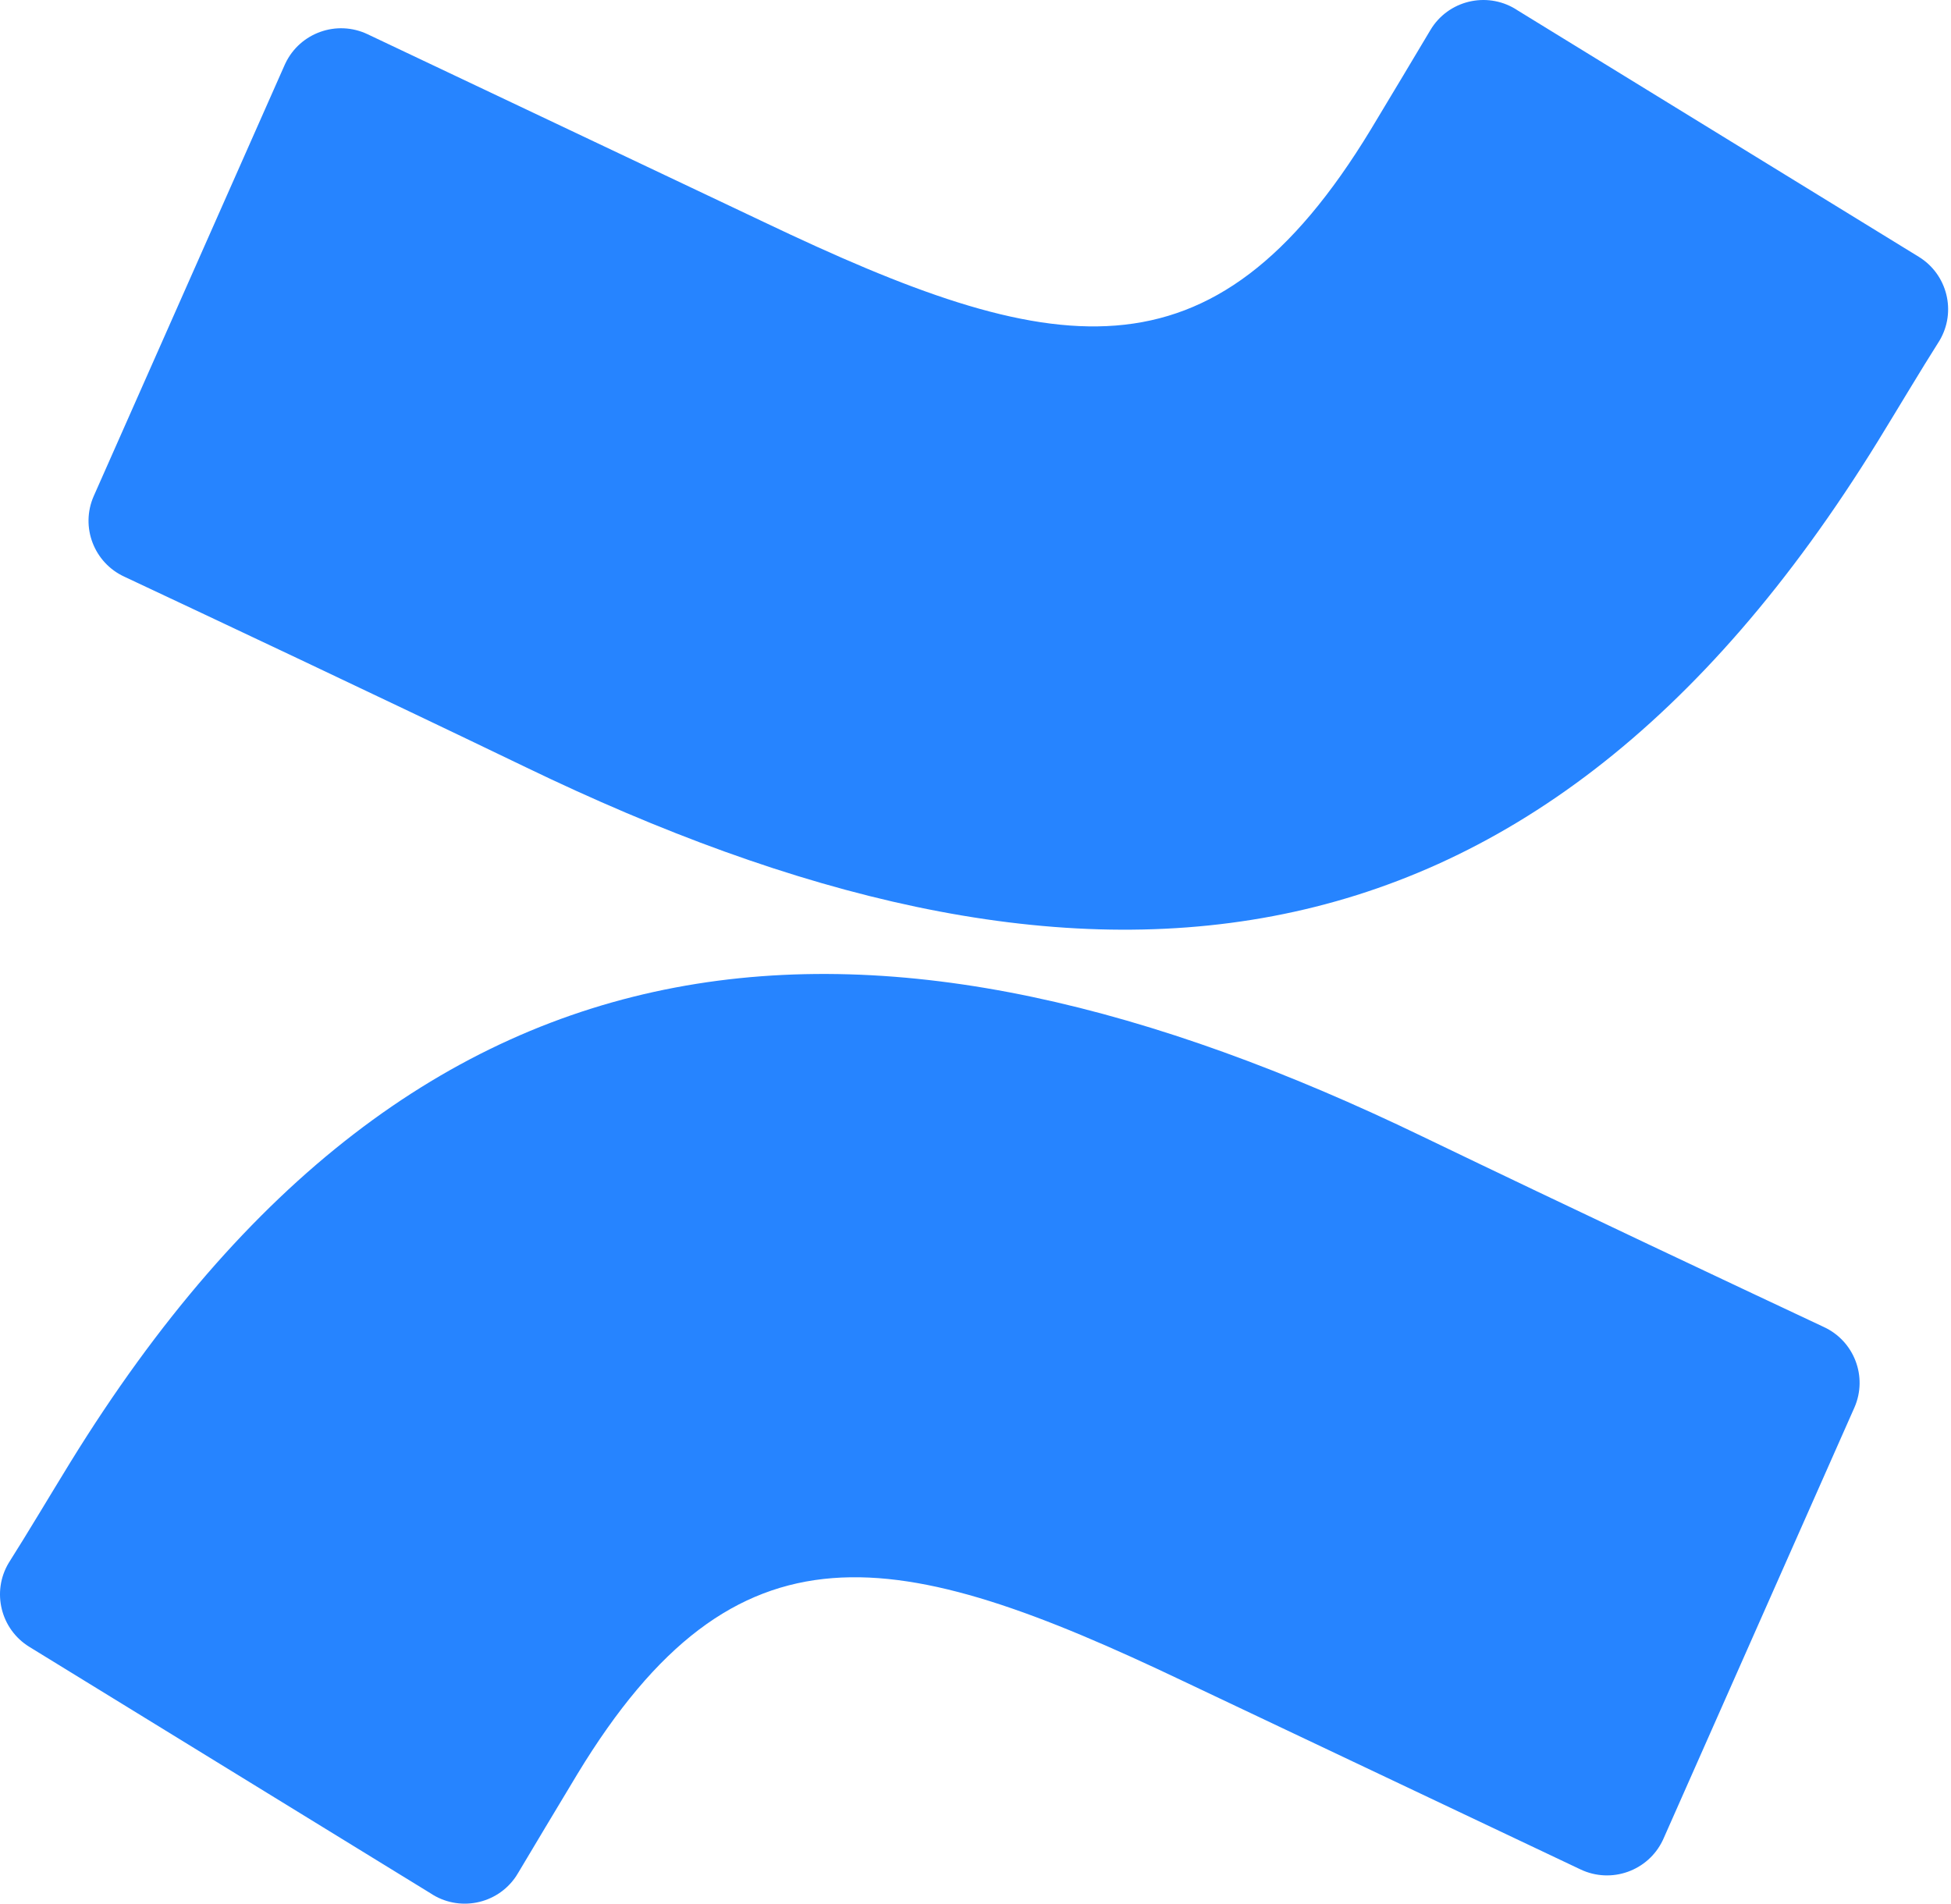 <svg width="459" height="448" viewBox="0 0 459 448" fill="none" xmlns="http://www.w3.org/2000/svg">
<path d="M441.787 103.828C446.506 96.151 451.798 87.234 456.298 80.14C460.329 73.349 458.162 64.578 451.433 60.432L357.089 2.474C350.443 -1.995 341.423 -0.245 336.943 6.401C336.756 6.682 336.579 6.963 336.412 7.255C332.641 13.557 327.777 21.744 322.475 30.515C285.1 92.099 247.506 84.567 179.735 52.255L86.485 8.057C79.246 4.619 70.589 7.692 67.141 14.911C67.089 15.036 67.027 15.161 66.964 15.296L22.047 116.734C18.87 123.974 22.1 132.421 29.308 135.713C49.047 144.984 88.308 163.463 123.652 180.494C251.079 242.067 359.131 237.942 441.787 103.828Z" fill="#2684FF"/>
<path d="M16.537 344.078C11.818 351.755 6.527 360.672 2.027 367.765C-2.005 374.557 0.162 383.328 6.891 387.474L101.235 445.432C107.881 449.901 116.902 448.151 121.381 441.505C121.568 441.224 121.745 440.943 121.912 440.651C125.683 434.349 130.548 426.161 135.85 417.39C173.225 355.807 210.818 363.338 278.589 395.651L371.839 439.849C379.079 443.286 387.735 440.213 391.183 432.995C391.245 432.87 391.308 432.734 391.36 432.609L436.277 331.172C439.454 323.932 436.225 315.484 429.016 312.193C409.277 302.922 370.016 284.443 334.673 267.411C207.245 205.838 99.193 209.963 16.537 344.078Z" fill="#2684FF"/>
</svg>
